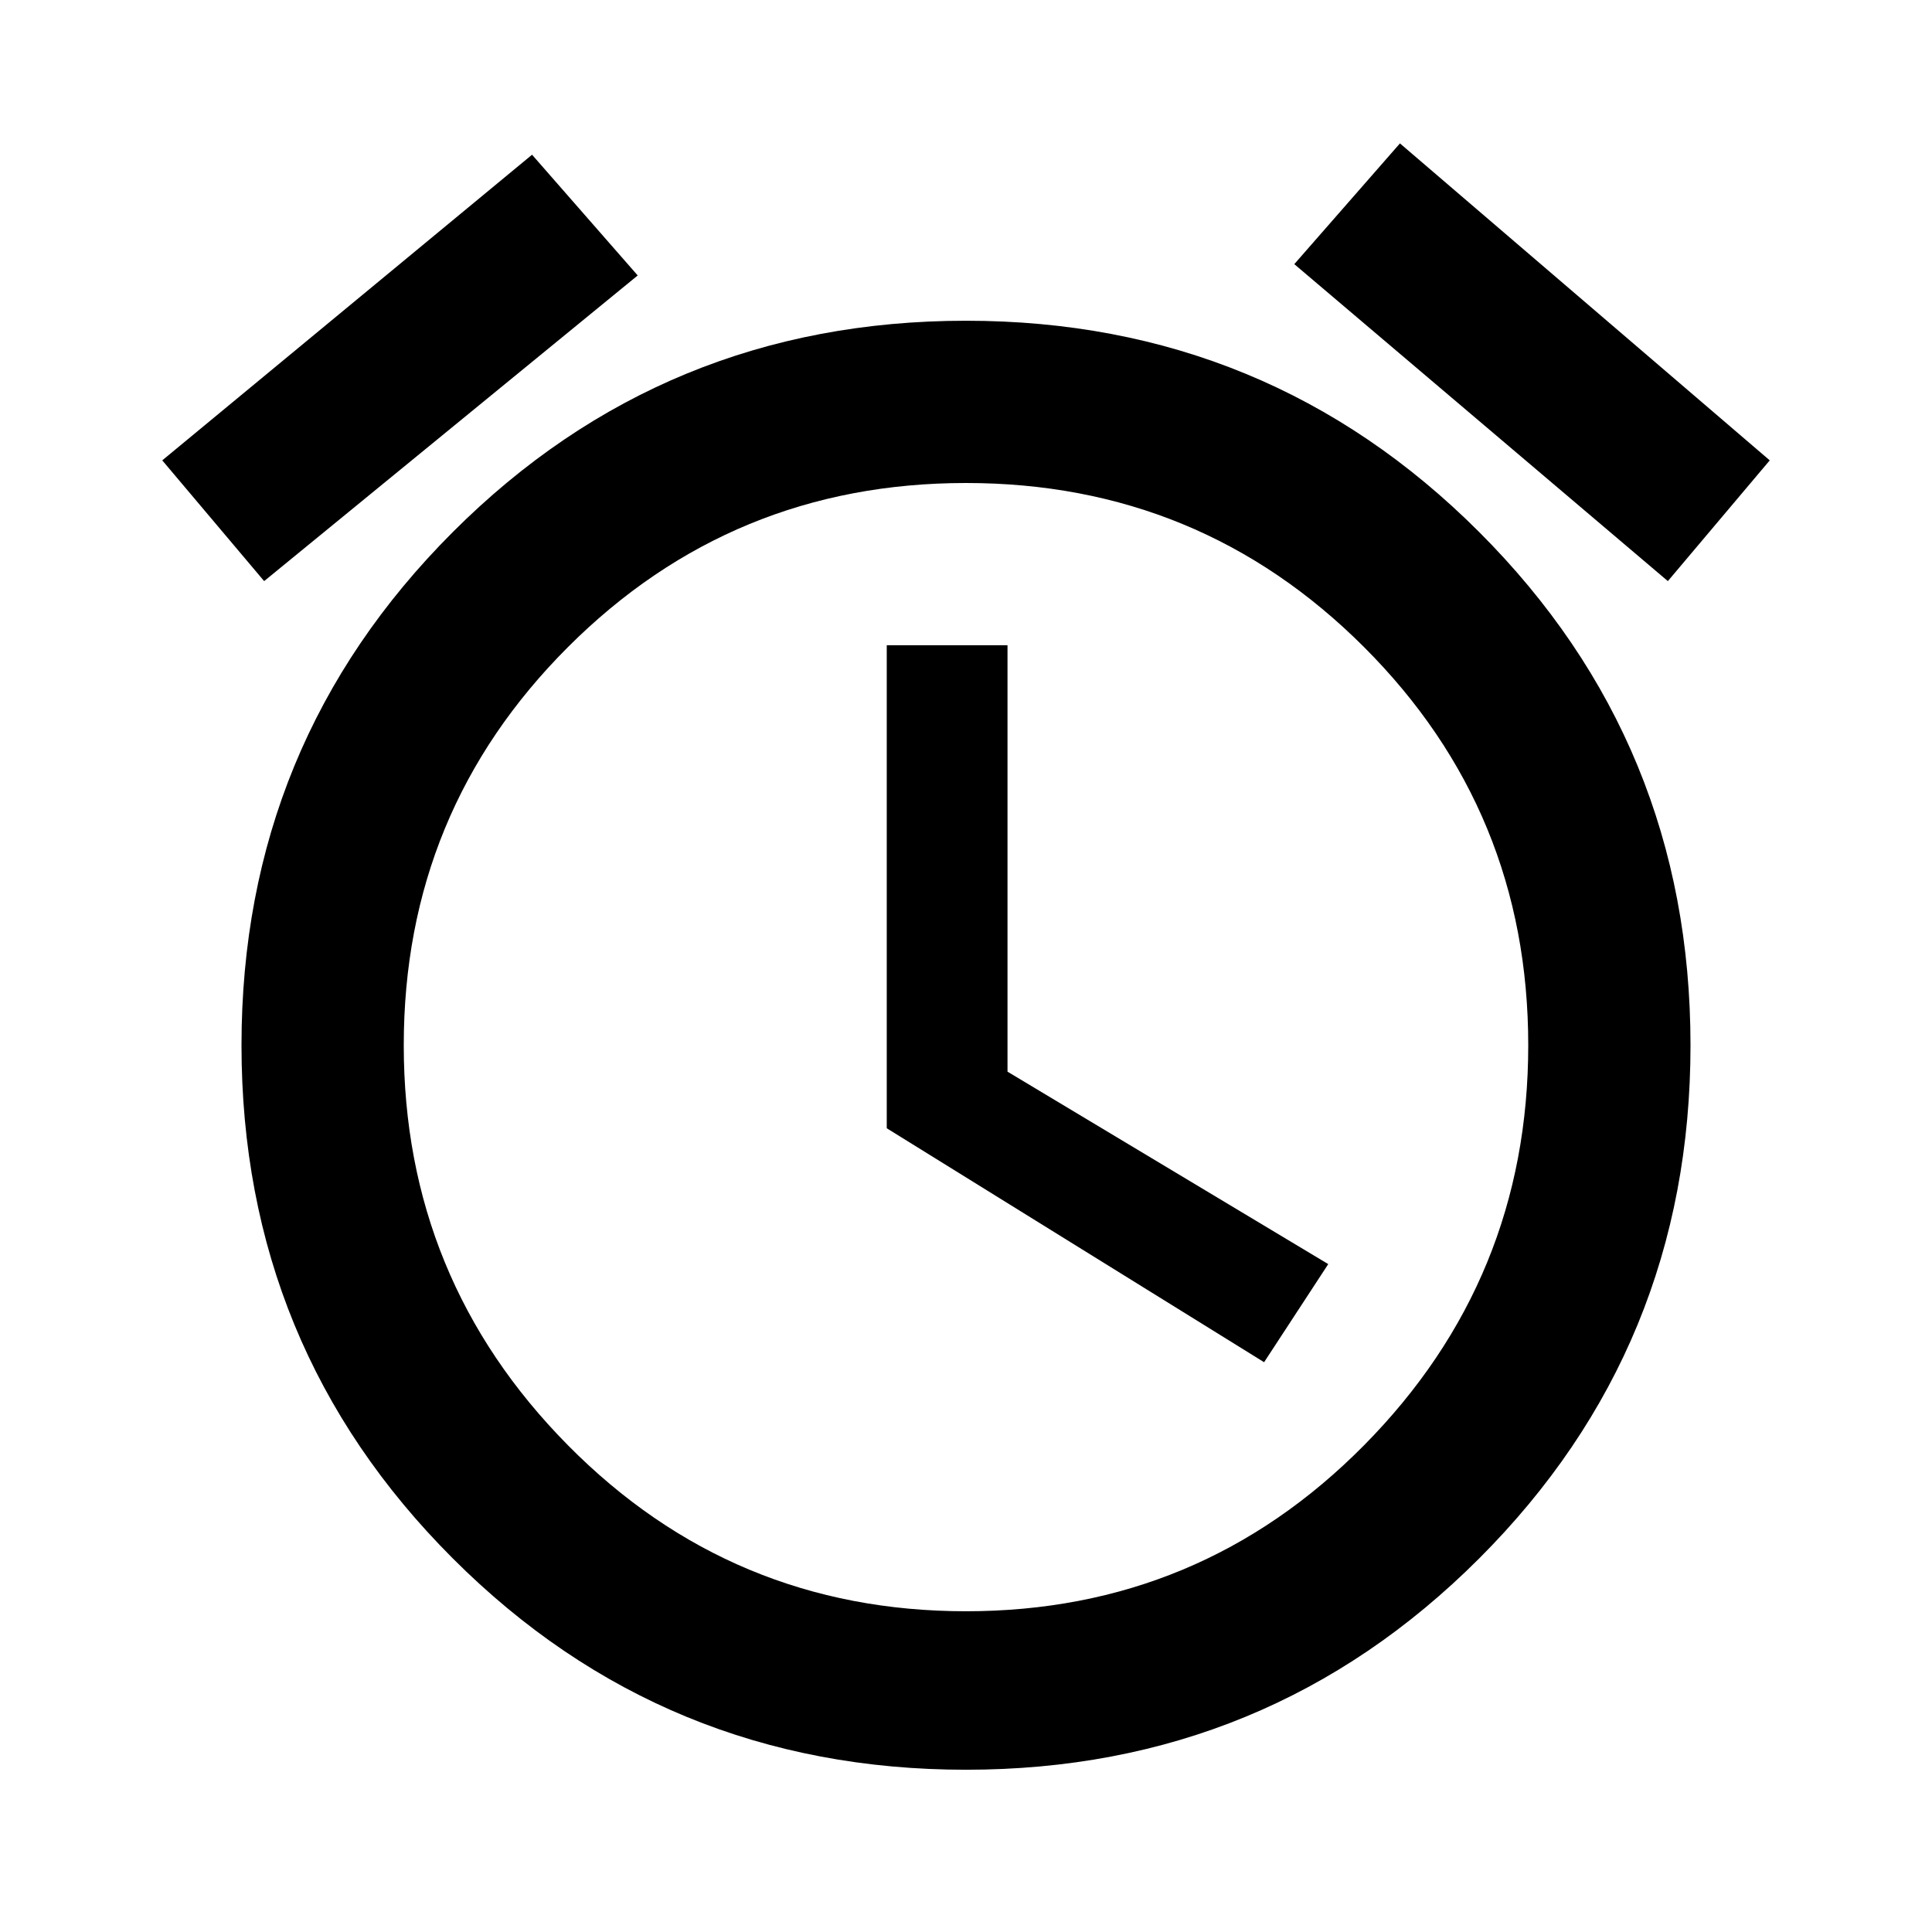<svg version="1.1" xmlns="http://www.w3.org/2000/svg" xmlns:xlink="http://www.w3.org/1999/xlink" id="access_alarms" viewBox="0 0 512 512"><path d="M150.5 383Q194 427 256 427t105.5-44Q405 339 405 277t-43.5-105.5Q318 128 256 128t-105.5 43.5Q107 215 107 277t43.5 106zM120 141q56-56 136-56t136 56q56 56 56 136t-56 136q-56 56-136 56t-136-56q-56-56-56-136t56-136zm147 30v113l85 51-17 26-100-62V171h32zm-98-98l-99 81-27-32 98-81 28 32zm300 49l-27 32-99-84 28-32 98 84z"/></svg>